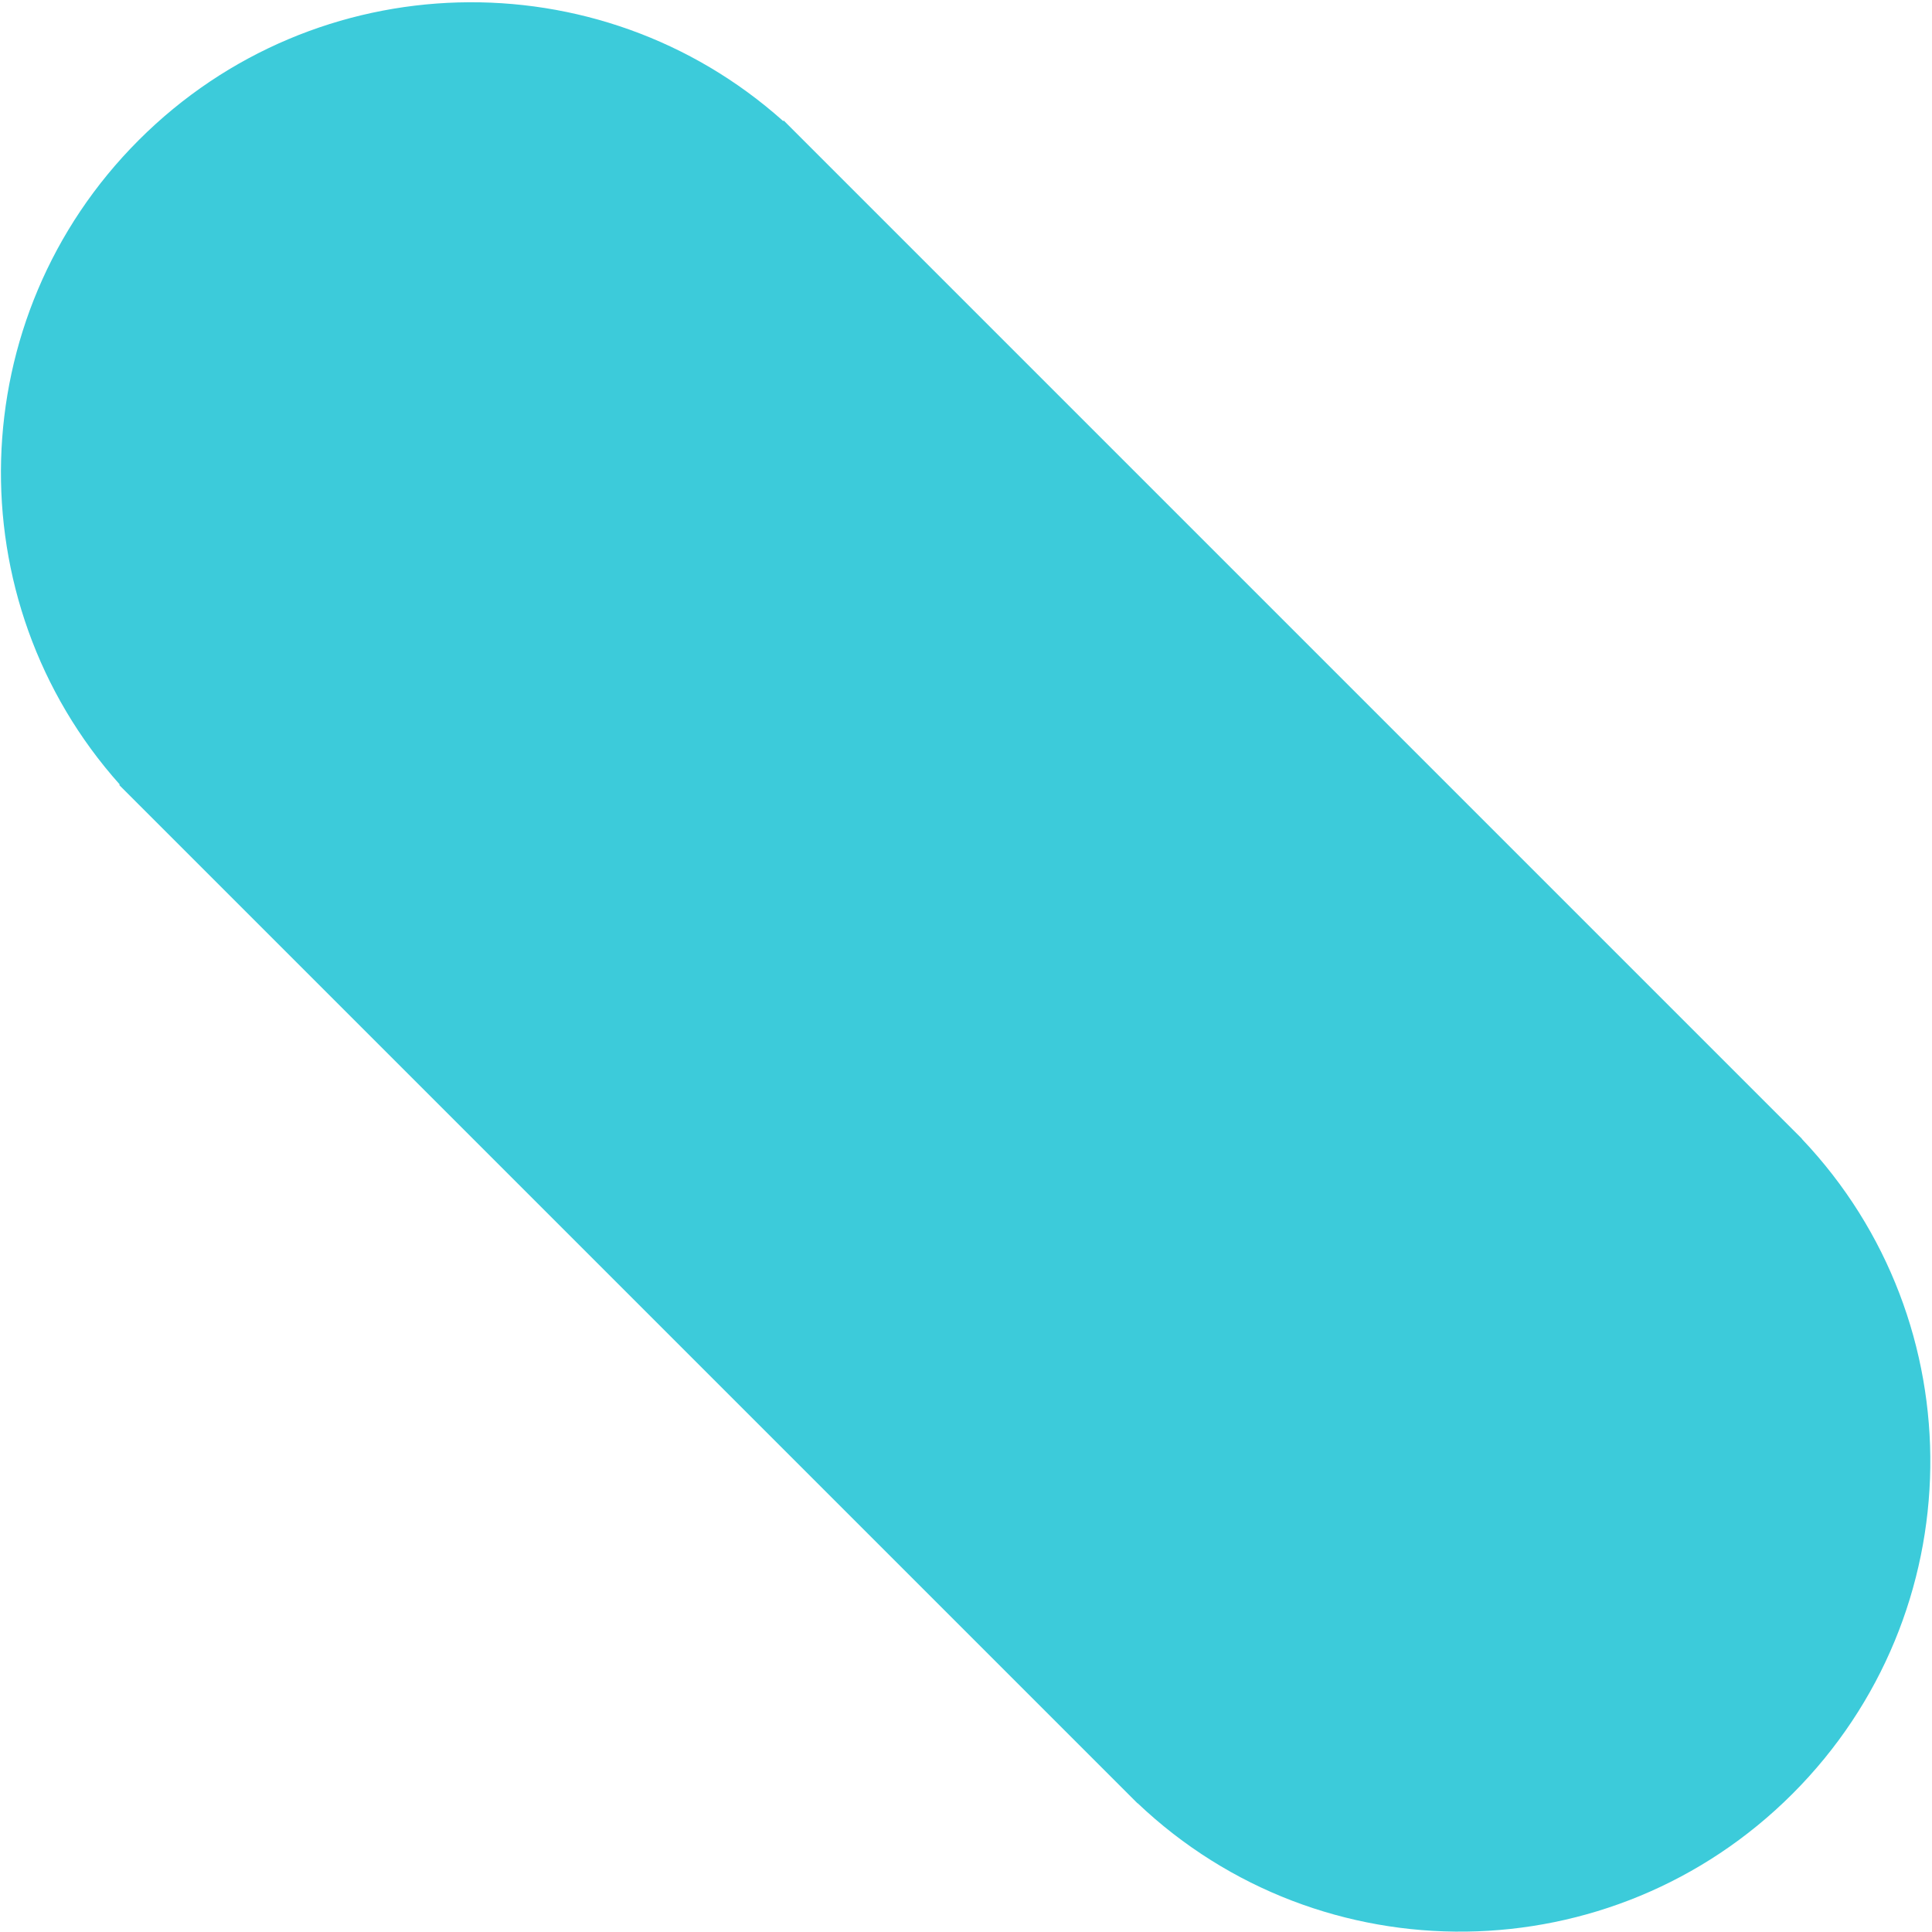 <svg width="699" height="699" viewBox="0 0 699 699" fill="none" xmlns="http://www.w3.org/2000/svg">
<path fill-rule="evenodd" clip-rule="evenodd" d="M564.164 324.224L283.553 43.613L283.361 43.806C216.748 -15.734 114.306 -13.414 50.207 50.686C-13.892 114.785 -16.213 217.227 43.327 283.839L43.138 284.028L49.272 290.161C49.495 290.387 49.719 290.612 49.943 290.837C50.168 291.061 50.393 291.285 50.619 291.508L407.833 648.722C408.013 648.904 408.194 649.086 408.375 649.267C408.556 649.448 408.738 649.629 408.92 649.809L411.542 652.431L411.581 652.391C478.043 715.49 583.198 714.332 648.526 649.004C713.854 583.676 715.012 478.521 651.914 412.059L651.956 412.017L564.164 324.224Z" fill="#3CCBDA"/>
</svg>

